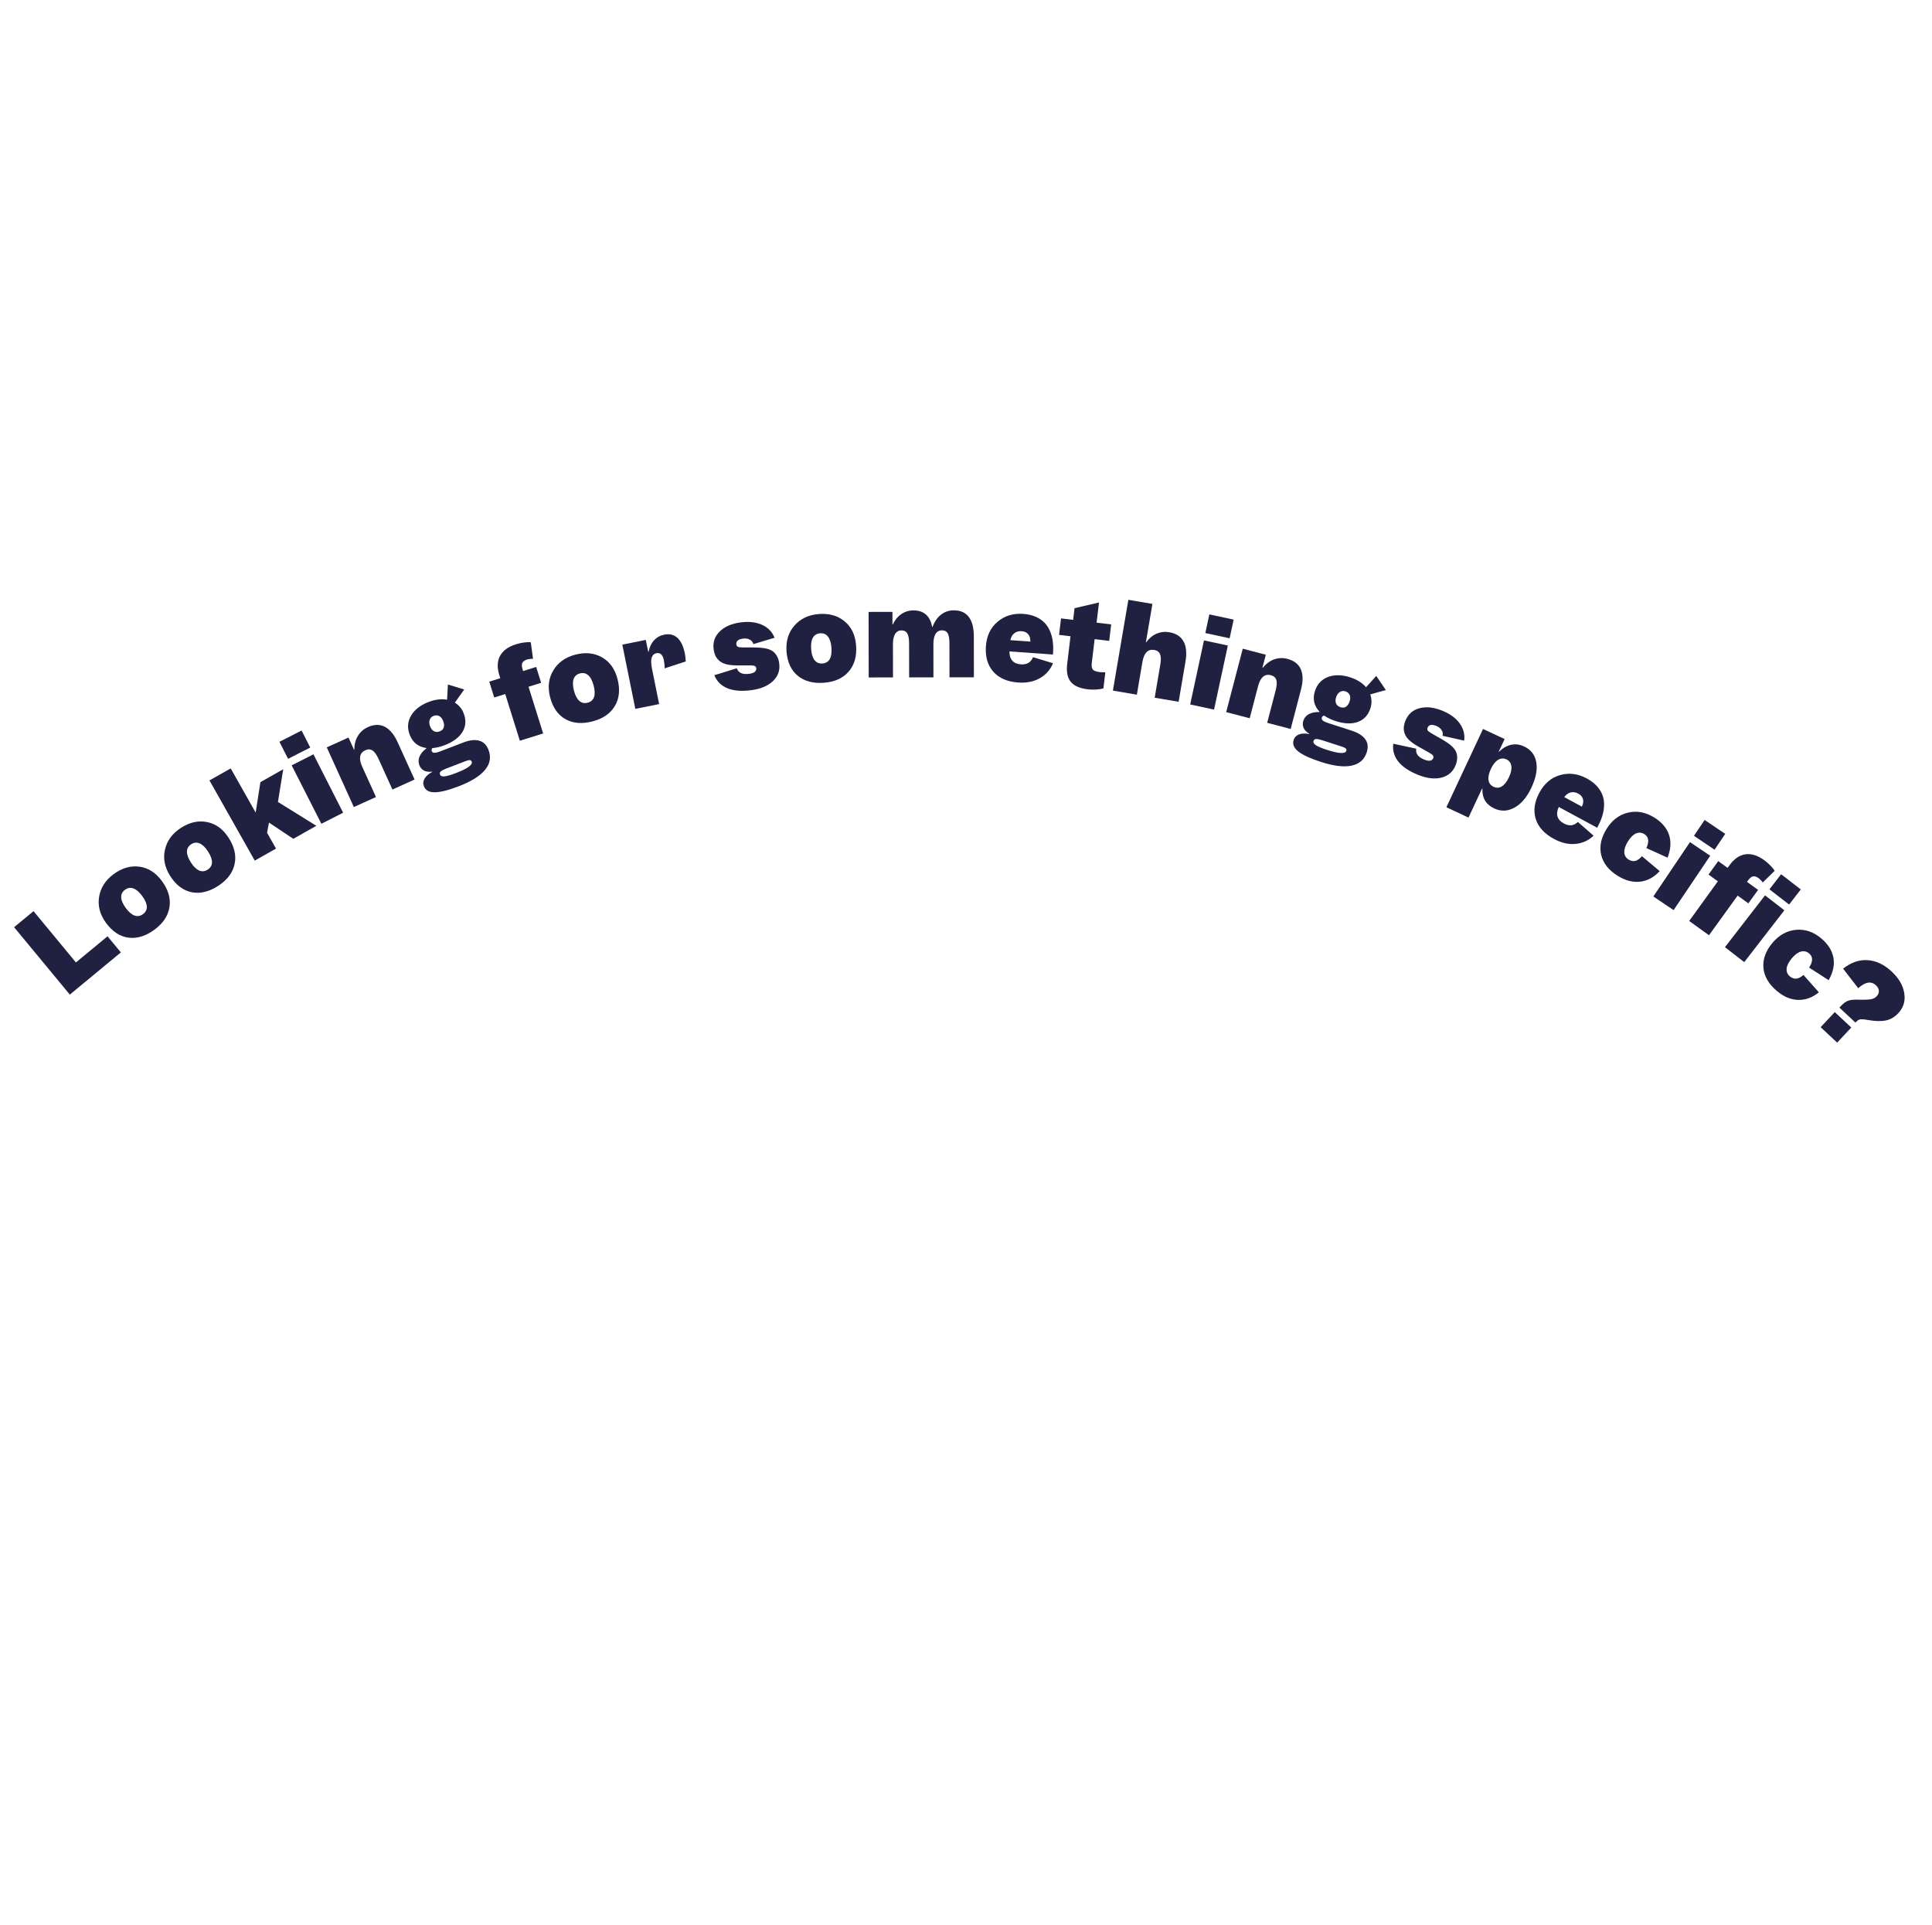 <svg width="790" height="787" viewBox="0 0 790 787" fill="none" xmlns="http://www.w3.org/2000/svg">
<path d="M28.551 406.706L5.764 379.144L13.705 372.579L31.045 393.553L43.972 382.866L49.418 389.454L28.551 406.706Z" fill="#202041"/>
<path d="M63.112 380.192C59.56 382.796 56.034 383.873 52.533 383.422C49.014 382.947 45.953 380.933 43.348 377.38C40.841 373.909 39.904 370.338 40.535 366.667C41.148 362.971 43.144 359.884 46.522 357.408C49.925 354.912 53.429 353.909 57.034 354.398C60.639 354.887 63.698 356.845 66.212 360.273C68.853 363.875 69.876 367.46 69.283 371.027C68.697 374.55 66.64 377.605 63.112 380.192ZM58.441 373.82C59.534 373.019 60.065 371.999 60.036 370.76C59.988 369.496 59.363 368.045 58.161 366.405C56.959 364.766 55.762 363.733 54.572 363.308C53.363 362.857 52.212 363.033 51.119 363.834C50.026 364.635 49.504 365.668 49.551 366.931C49.599 368.195 50.233 369.659 51.454 371.323C52.619 372.913 53.806 373.933 55.015 374.384C56.231 374.791 57.373 374.603 58.441 373.82Z" fill="#202041"/>
<path d="M89.192 362.257C85.491 364.645 81.907 365.511 78.439 364.853C74.955 364.169 72.019 361.977 69.63 358.276C67.334 354.662 66.61 351.041 67.458 347.414C68.29 343.761 70.465 340.799 73.985 338.527C77.53 336.238 81.088 335.445 84.657 336.147C88.227 336.849 91.164 338.986 93.469 342.558C95.892 346.31 96.701 349.949 95.897 353.474C95.102 356.957 92.867 359.884 89.192 362.257ZM84.907 355.619C86.046 354.884 86.637 353.897 86.681 352.659C86.709 351.395 86.171 349.908 85.068 348.2C83.966 346.492 82.833 345.391 81.67 344.895C80.49 344.373 79.331 344.48 78.192 345.215C77.053 345.95 76.47 346.95 76.443 348.214C76.416 349.478 76.962 350.977 78.081 352.711C79.15 354.367 80.275 355.456 81.454 355.978C82.644 356.457 83.794 356.337 84.907 355.619Z" fill="#202041"/>
<path d="M129.354 337.683L119.941 343L109.985 336.367L109.202 340.523L112.861 347L104.171 351.909L85.65 319.123L94.339 314.214L104.543 332.277L106.478 319.827L115.811 314.555L113.654 327.926L129.354 337.683Z" fill="#202041"/>
<path d="M126.862 305.681L117.802 310.289L114.262 303.329L123.323 298.721L126.862 305.681ZM131.414 336.852L119.266 312.965L128.162 308.441L140.31 332.328L131.414 336.852Z" fill="#202041"/>
<path d="M144.69 330.015L133.619 305.61L142.497 301.583L144.769 306.59L144.895 306.533C144.894 304.369 145.379 302.492 146.349 300.902C147.319 299.312 148.673 298.122 150.412 297.333C152.965 296.175 155.276 296.125 157.345 297.182C159.414 298.239 161.174 300.366 162.625 303.564L169.515 318.754L160.469 322.857L154.819 310.403C154.004 308.607 153.167 307.431 152.305 306.875C151.444 306.319 150.467 306.289 149.373 306.785C148.194 307.319 147.494 308.161 147.271 309.311C147.077 310.448 147.361 311.858 148.125 313.541L153.736 325.911L144.69 330.015Z" fill="#202041"/>
<path d="M187.64 321.488C183.298 323.156 179.986 323.983 177.704 323.968C175.432 323.983 173.977 323.156 173.336 321.489C172.927 320.425 173.022 319.382 173.619 318.361C174.217 317.339 175.267 316.424 176.772 315.615L176.738 315.529C175.42 315.705 174.312 315.57 173.415 315.123C172.506 314.647 171.864 313.92 171.488 312.943C171.024 311.735 171.044 310.54 171.546 309.357C172.049 308.174 172.988 307.054 174.364 305.998L174.314 305.868C172.715 305.657 171.33 305.101 170.158 304.198C169.004 303.255 168.135 302.022 167.549 300.498C166.478 297.709 166.648 295.103 168.06 292.68C169.49 290.217 171.901 288.333 175.294 287.03C176.616 286.522 177.908 286.191 179.169 286.036C180.429 285.882 181.645 285.91 182.814 286.121L183.149 279.904L189.822 281.944L185.998 287.323C186.821 287.832 187.542 288.463 188.161 289.215C188.768 289.938 189.249 290.76 189.602 291.68C190.663 294.44 190.499 296.978 189.112 299.293C187.713 301.579 185.274 303.39 181.795 304.727C180.904 305.069 180.033 305.338 179.184 305.532C178.335 305.726 177.526 305.855 176.759 305.919C176.613 306.14 176.516 306.359 176.467 306.576C176.436 306.753 176.459 306.942 176.536 307.143C176.702 307.574 177.053 307.802 177.591 307.827C178.157 307.84 178.972 307.643 180.036 307.234L189.438 303.622C192.055 302.617 194.238 302.372 195.987 302.888C197.725 303.375 198.981 304.625 199.754 306.638C200.88 309.571 200.408 312.293 198.337 314.805C196.295 317.305 192.729 319.533 187.64 321.488ZM175.86 297.009C176.225 297.957 176.762 298.625 177.472 299.013C178.17 299.371 178.951 299.385 179.814 299.054C180.676 298.722 181.218 298.2 181.44 297.488C181.679 296.737 181.6 295.843 181.202 294.808C180.826 293.83 180.289 293.162 179.591 292.804C178.892 292.445 178.126 292.426 177.292 292.746C176.487 293.056 175.956 293.606 175.699 294.398C175.431 295.161 175.485 296.031 175.86 297.009ZM192.875 311.409C192.732 311.035 192.46 310.843 192.059 310.831C191.688 310.809 191.1 310.953 190.294 311.262L182.401 314.294C181.309 314.714 180.571 315.113 180.188 315.491C179.834 315.858 179.746 316.271 179.923 316.731C180.143 317.306 180.749 317.552 181.74 317.468C182.76 317.374 184.29 316.934 186.332 316.15C188.805 315.2 190.57 314.34 191.627 313.571C192.713 312.791 193.129 312.07 192.875 311.409Z" fill="#202041"/>
<path d="M222.095 299.916L212.572 302.9L206.59 283.809L202.093 285.218L200.062 278.737L204.559 277.328L204.186 276.137C203.21 273.022 203.302 270.378 204.461 268.207C205.65 266.027 207.803 264.449 210.918 263.473C212.006 263.132 213.092 262.888 214.176 262.742C215.289 262.587 216.245 262.546 217.042 262.619L217.957 269.401C217.529 269.374 217.1 269.396 216.67 269.466C216.26 269.497 215.864 269.573 215.482 269.693C214.483 270.006 213.841 270.481 213.557 271.119C213.292 271.718 213.335 272.577 213.685 273.693L213.906 274.399L219.241 272.727L221.272 279.209L216.113 280.825L222.095 299.916Z" fill="#202041"/>
<path d="M242.271 294.992C238.009 296.104 234.334 295.805 231.246 294.096C228.15 292.357 226.046 289.356 224.935 285.094C223.884 280.943 224.328 277.278 226.268 274.098C228.201 270.888 231.193 268.754 235.247 267.697C239.33 266.632 242.957 266.991 246.128 268.774C249.299 270.557 251.421 273.506 252.494 277.619C253.621 281.941 253.252 285.65 251.386 288.747C249.542 291.807 246.503 293.888 242.271 294.992ZM240.277 287.347C241.588 287.005 242.459 286.253 242.888 285.09C243.309 283.898 243.263 282.319 242.75 280.351C242.237 278.384 241.505 276.983 240.555 276.149C239.598 275.285 238.463 275.023 237.152 275.365C235.84 275.708 234.974 276.475 234.553 277.667C234.132 278.859 234.181 280.454 234.702 282.451C235.2 284.358 235.927 285.744 236.885 286.608C237.865 287.435 238.995 287.681 240.277 287.347Z" fill="#202041"/>
<path d="M271.604 259.524C273.778 259.084 275.579 259.521 277.008 260.835C278.437 262.148 279.454 264.3 280.059 267.288C280.144 267.711 280.212 268.2 280.261 268.756C280.341 269.305 280.394 269.876 280.419 270.468L271.754 273.306C271.789 272.859 271.776 272.328 271.714 271.712C271.652 271.096 271.566 270.516 271.456 269.972C271.23 268.855 270.866 268.065 270.364 267.601C269.855 267.107 269.223 266.936 268.469 267.089C267.442 267.297 266.77 267.936 266.452 269.005C266.165 270.069 266.22 271.582 266.617 273.545L269.523 287.9L259.787 289.871L254.47 263.606L264.07 261.662L265.06 266.553L265.196 266.526C265.614 264.555 266.366 262.989 267.451 261.827C268.529 260.634 269.914 259.867 271.604 259.524Z" fill="#202041"/>
<path d="M306.372 275.527C307.38 275.394 308.123 275.141 308.602 274.767C309.108 274.358 309.32 273.849 309.239 273.238C309.183 272.81 308.972 272.512 308.608 272.343C308.275 272.169 307.626 272.084 306.664 272.087C306.35 272.066 305.838 272.072 305.128 272.103C304.413 272.104 303.869 272.099 303.494 272.086C300.954 272.142 299.014 272.041 297.675 271.783C296.367 271.521 295.3 271.087 294.474 270.482C293.713 269.899 293.109 269.202 292.66 268.391C292.237 267.546 291.954 266.573 291.808 265.474C291.433 262.634 292.249 260.227 294.256 258.253C296.26 256.248 299.124 255 302.85 254.508C306.239 254.06 309.157 254.389 311.602 255.495C314.047 256.601 315.756 258.364 316.728 260.784L308.075 263.372C307.806 262.506 307.289 261.891 306.527 261.526C305.79 261.126 304.857 261 303.727 261.15C302.811 261.271 302.116 261.533 301.641 261.938C301.197 262.338 301.015 262.844 301.096 263.455C301.156 263.913 301.34 264.246 301.647 264.454C301.981 264.627 302.568 264.721 303.408 264.734C303.752 264.75 304.297 264.756 305.042 264.751C305.787 264.746 306.253 264.746 306.44 264.753C309.264 264.721 311.36 264.833 312.73 265.087C314.095 265.31 315.208 265.738 316.068 266.37C316.76 266.9 317.315 267.573 317.733 268.387C318.182 269.198 318.479 270.153 318.624 271.252C318.999 274.092 318.153 276.503 316.084 278.485C314.016 280.468 311.043 281.715 307.164 282.227C303.256 282.744 300.022 282.487 297.462 281.458C294.899 280.399 293.11 278.616 292.095 276.109L301.273 273.265C301.616 274.214 302.217 274.88 303.075 275.264C303.93 275.617 305.029 275.705 306.372 275.527Z" fill="#202041"/>
<path d="M336.891 279.189C332.499 279.521 328.936 278.569 326.204 276.335C323.469 274.071 321.936 270.742 321.604 266.35C321.313 262.078 322.406 258.551 324.883 255.77C327.358 252.957 330.685 251.393 334.862 251.078C339.07 250.76 342.574 251.762 345.375 254.084C348.176 256.405 349.736 259.685 350.056 263.924C350.393 268.378 349.366 271.961 346.976 274.675C344.614 277.355 341.253 278.86 336.891 279.189ZM336.296 271.311C337.648 271.209 338.639 270.624 339.269 269.557C339.896 268.46 340.133 266.897 339.98 264.87C339.827 262.843 339.358 261.334 338.573 260.343C337.785 259.321 336.716 258.861 335.364 258.963C334.013 259.065 333.023 259.665 332.396 260.763C331.768 261.86 331.532 263.438 331.687 265.496C331.836 267.462 332.304 268.955 333.091 269.977C333.907 270.966 334.976 271.41 336.296 271.311Z" fill="#202041"/>
<path d="M355.212 277.02L355.173 250.222L364.922 250.207L364.929 255.428L365.022 255.428C365.912 253.548 367.08 252.114 368.527 251.126C370.004 250.107 371.651 249.597 373.468 249.594C375.625 249.591 377.335 250.158 378.599 251.296C379.895 252.403 380.744 254.081 381.148 256.329L381.333 256.328C382.131 254.171 383.283 252.506 384.791 251.333C386.298 250.161 388.038 249.573 390.009 249.57C392.72 249.566 394.754 250.456 396.112 252.241C397.501 254.025 398.198 256.704 398.203 260.277L398.227 276.957L388.247 276.971L388.227 263.11C388.224 261.17 387.991 259.799 387.528 258.999C387.065 258.168 386.279 257.754 385.17 257.755C384.03 257.757 383.153 258.251 382.538 259.238C381.955 260.193 381.664 261.611 381.667 263.49L381.686 276.981L371.753 276.996L371.732 263.134C371.73 261.225 371.481 259.854 370.987 259.023C370.524 258.192 369.738 257.778 368.629 257.779C367.489 257.781 366.612 258.275 365.997 259.262C365.414 260.217 365.123 261.635 365.126 263.514L365.145 277.005L355.212 277.02Z" fill="#202041"/>
<path d="M416.353 279.09C411.928 278.775 408.543 277.314 406.196 274.708C403.852 272.07 402.834 268.586 403.142 264.253C403.444 260.013 405.024 256.683 407.883 254.261C410.775 251.811 414.28 250.733 418.397 251.026C421.07 251.216 423.351 251.919 425.241 253.134C427.131 254.35 428.509 256.023 429.377 258.154C429.935 259.429 430.31 260.876 430.504 262.495C430.699 264.084 430.716 265.799 430.554 267.641L412.765 266.374C412.743 267.979 413.132 269.241 413.931 270.163C414.732 271.054 415.886 271.553 417.391 271.66C418.62 271.747 419.653 271.558 420.489 271.093C421.327 270.597 421.97 269.809 422.417 268.729L430.578 271.209C429.46 273.909 427.646 275.957 425.138 277.353C422.661 278.751 419.733 279.33 416.353 279.09ZM421.023 260.338C420.761 259.671 420.351 259.148 419.791 258.768C419.262 258.391 418.583 258.173 417.753 258.114C416.555 258.028 415.547 258.312 414.728 258.964C413.943 259.587 413.413 260.522 413.139 261.769L421.342 262.353C421.312 261.918 421.276 261.545 421.237 261.234C421.199 260.891 421.128 260.593 421.023 260.338Z" fill="#202041"/>
<path d="M449.569 274.809C449.936 274.853 450.32 274.883 450.721 274.9C451.123 274.917 451.541 274.921 451.977 274.911L451.187 281.517C450.195 281.771 449.138 281.923 448.015 281.975C446.922 282.031 445.825 281.993 444.724 281.861C441.482 281.474 439.185 280.455 437.831 278.804C436.481 277.122 435.994 274.707 436.37 271.556L437.73 260.179L433.05 259.62L433.856 252.876L438.811 253.468L439.381 248.696L449.386 246.356L448.4 254.614L454.364 255.326L453.558 262.07L447.594 261.358L446.431 271.084C446.281 272.338 446.422 273.238 446.853 273.786C447.318 274.307 448.223 274.648 449.569 274.809Z" fill="#202041"/>
<path d="M455.07 282.394L461.389 245.272L471.227 246.947L468.553 262.661L468.644 262.676C469.865 261.009 471.284 259.829 472.902 259.136C474.555 258.418 476.293 258.214 478.115 258.524C480.878 258.994 482.821 260.246 483.943 262.281C485.071 264.285 485.337 267.033 484.743 270.525L481.944 286.968L472.151 285.301L474.446 271.819C474.777 269.876 474.741 268.432 474.339 267.489C473.937 266.546 473.144 265.973 471.96 265.772C470.685 265.555 469.633 265.86 468.805 266.688C468.007 267.52 467.453 268.848 467.143 270.67L464.863 284.061L455.07 282.394Z" fill="#202041"/>
<path d="M502.798 261.004L492.861 258.866L494.503 251.232L504.441 253.37L502.798 261.004ZM486.671 288.065L492.309 261.866L502.066 263.966L496.428 290.164L486.671 288.065Z" fill="#202041"/>
<path d="M501.391 291.193L508.164 265.264L517.596 267.728L516.207 273.048L516.341 273.083C517.703 271.402 519.262 270.249 521.017 269.625C522.772 269.001 524.573 268.93 526.421 269.413C529.133 270.121 530.96 271.538 531.901 273.662C532.842 275.786 532.869 278.547 531.982 281.944L527.766 298.082L518.155 295.572L521.611 282.339C522.11 280.432 522.2 278.991 521.881 278.016C521.563 277.042 520.822 276.403 519.66 276.099C518.408 275.772 517.334 275.985 516.437 276.738C515.57 277.498 514.903 278.772 514.436 280.56L511.002 293.703L501.391 291.193Z" fill="#202041"/>
<path d="M540.112 311.554C535.687 310.122 532.591 308.684 530.825 307.238C529.049 305.822 528.436 304.264 528.986 302.564C529.337 301.48 530.066 300.728 531.172 300.31C532.279 299.891 533.672 299.839 535.35 300.156L535.378 300.068C534.242 299.376 533.466 298.575 533.048 297.663C532.641 296.722 532.598 295.753 532.92 294.756C533.319 293.525 534.085 292.608 535.219 292.003C536.353 291.399 537.788 291.119 539.522 291.162L539.565 291.03C538.454 289.861 537.726 288.557 537.382 287.119C537.077 285.66 537.176 284.154 537.678 282.601C538.598 279.758 540.368 277.838 542.989 276.841C545.649 275.824 548.708 275.874 552.167 276.993C553.515 277.429 554.728 277.983 555.805 278.656C556.883 279.328 557.81 280.114 558.588 281.013L562.755 276.388L566.663 282.168L560.309 283.949C560.628 284.862 560.793 285.805 560.801 286.779C560.819 287.724 560.677 288.665 560.373 289.603C559.463 292.417 557.741 294.287 555.207 295.216C552.682 296.115 549.647 295.991 546.101 294.844C545.192 294.55 544.347 294.212 543.564 293.829C542.781 293.446 542.071 293.038 541.434 292.606C541.182 292.686 540.968 292.795 540.794 292.933C540.659 293.051 540.558 293.213 540.492 293.418C540.35 293.857 540.48 294.256 540.882 294.612C541.314 294.979 542.072 295.337 543.157 295.688L552.74 298.788C555.407 299.651 557.259 300.833 558.295 302.334C559.34 303.805 559.531 305.566 558.868 307.618C557.901 310.607 555.822 312.428 552.633 313.079C549.473 313.741 545.3 313.232 540.112 311.554ZM546.336 285.11C546.023 286.078 546.021 286.935 546.329 287.682C546.647 288.4 547.246 288.901 548.125 289.186C549.005 289.47 549.754 289.405 550.374 288.99C551.032 288.556 551.532 287.811 551.874 286.756C552.196 285.76 552.198 284.903 551.88 284.185C551.562 283.467 550.978 282.97 550.128 282.695C549.307 282.43 548.548 282.524 547.851 282.978C547.163 283.403 546.658 284.114 546.336 285.11ZM550.519 307.005C550.642 306.624 550.552 306.304 550.248 306.043C549.973 305.792 549.425 305.534 548.604 305.269L540.559 302.666C539.446 302.306 538.621 302.153 538.086 302.206C537.58 302.269 537.251 302.535 537.099 303.004C536.91 303.59 537.227 304.162 538.05 304.72C538.902 305.287 540.369 305.907 542.45 306.58C544.97 307.395 546.883 307.836 548.189 307.903C549.524 307.978 550.301 307.679 550.519 307.005Z" fill="#202041"/>
<path d="M582.434 310.622C583.377 311.001 584.149 311.145 584.75 311.055C585.391 310.947 585.826 310.607 586.056 310.036C586.216 309.635 586.18 309.272 585.946 308.946C585.74 308.631 585.218 308.238 584.377 307.768C584.115 307.596 583.666 307.349 583.031 307.028C582.409 306.678 581.937 306.406 581.617 306.211C579.377 305.012 577.737 303.971 576.697 303.089C575.686 302.218 574.969 301.316 574.547 300.383C574.171 299.502 573.987 298.598 573.994 297.671C574.041 296.727 574.271 295.741 574.685 294.712C575.752 292.054 577.645 290.358 580.363 289.624C583.093 288.862 586.201 289.181 589.688 290.582C592.861 291.856 595.241 293.576 596.828 295.741C598.415 297.905 599.037 300.28 598.696 302.865L589.887 300.869C590.078 299.983 589.93 299.194 589.445 298.501C589 297.791 588.248 297.223 587.191 296.799C586.333 296.454 585.599 296.341 584.986 296.461C584.403 296.591 583.996 296.942 583.766 297.514C583.594 297.943 583.591 298.323 583.756 298.655C583.962 298.97 584.427 299.34 585.153 299.764C585.444 299.948 585.916 300.22 586.567 300.581C587.219 300.943 587.625 301.172 587.785 301.27C590.259 302.629 592.031 303.755 593.099 304.649C594.179 305.515 594.938 306.434 595.377 307.407C595.719 308.208 595.872 309.066 595.837 309.982C595.83 310.908 595.619 311.886 595.206 312.915C594.138 315.573 592.217 317.258 589.441 317.968C586.666 318.679 583.464 318.305 579.834 316.847C576.175 315.377 573.484 313.566 571.76 311.413C570.047 309.231 569.364 306.799 569.711 304.117L579.103 306.147C578.936 307.142 579.132 308.017 579.691 308.773C580.262 309.501 581.176 310.117 582.434 310.622Z" fill="#202041"/>
<path d="M600.469 334.322L591.43 330.091L606.414 298.079L615.244 302.211L612.815 307.4L612.899 307.44C614.471 305.897 616.128 304.938 617.868 304.562C619.649 304.171 621.433 304.394 623.218 305.23C625.98 306.522 627.634 308.657 628.179 311.633C628.725 314.609 628.07 318.078 626.216 322.039C624.362 326.001 622.042 328.741 619.256 330.26C616.512 331.764 613.758 331.87 610.996 330.577C609.323 329.794 608.069 328.731 607.235 327.388C606.442 326.03 606.083 324.4 606.157 322.496L606.032 322.438L600.469 334.322ZM617.032 317.792C617.855 316.034 618.174 314.517 617.989 313.24C617.804 311.963 617.14 311.057 615.996 310.522C614.825 309.974 613.669 310.045 612.529 310.736C611.431 311.412 610.464 312.643 609.628 314.428C608.792 316.213 608.467 317.745 608.651 319.021C608.849 320.27 609.534 321.169 610.705 321.717C611.905 322.279 613.034 322.229 614.091 321.568C615.19 320.892 616.17 319.633 617.032 317.792Z" fill="#202041"/>
<path d="M635.414 343.051C631.512 340.942 629.029 338.216 627.965 334.874C626.915 331.505 627.423 327.91 629.488 324.09C631.51 320.351 634.322 317.967 637.925 316.938C641.569 315.897 645.207 316.358 648.837 318.321C651.195 319.596 652.984 321.176 654.205 323.062C655.427 324.948 655.994 327.04 655.906 329.339C655.889 330.731 655.636 332.204 655.145 333.759C654.669 335.288 653.977 336.858 653.071 338.469L637.383 329.986C636.702 331.439 636.536 332.75 636.885 333.919C637.248 335.061 638.093 335.991 639.421 336.709C640.505 337.295 641.524 337.548 642.477 337.468C643.445 337.361 644.356 336.908 645.208 336.108L651.623 341.73C649.492 343.729 646.996 344.848 644.135 345.088C641.302 345.341 638.395 344.663 635.414 343.051ZM647.394 327.888C647.431 327.173 647.272 326.527 646.919 325.95C646.592 325.389 646.063 324.91 645.331 324.514C644.275 323.943 643.239 323.786 642.225 324.043C641.252 324.287 640.384 324.921 639.621 325.944L646.856 329.856C647.006 329.447 647.128 329.092 647.22 328.792C647.327 328.465 647.385 328.164 647.394 327.888Z" fill="#202041"/>
<path d="M672.384 341.077C671.255 340.383 670.094 340.302 668.9 340.833C667.748 341.354 666.655 342.454 665.622 344.133C664.622 345.76 664.141 347.218 664.179 348.507C664.244 349.813 664.828 350.805 665.93 351.482C666.874 352.063 667.791 352.248 668.681 352.036C669.587 351.797 670.487 351.157 671.381 350.116L678.644 356.21C676.334 358.731 673.677 360.171 670.672 360.529C667.71 360.876 664.681 360.098 661.585 358.194C657.859 355.903 655.579 353.054 654.745 349.648C653.927 346.215 654.639 342.676 656.882 339.029C659.093 335.434 662.008 333.195 665.626 332.31C669.244 331.425 672.823 332.072 676.365 334.251C679.488 336.171 681.519 338.542 682.46 341.363C683.401 344.183 683.203 347.298 681.866 350.707L673.208 346.792C673.826 345.436 674.065 344.281 673.928 343.329C673.79 342.377 673.276 341.626 672.384 341.077Z" fill="#202041"/>
<path d="M701.091 347.454L692.66 341.775L697.023 335.299L705.453 340.979L701.091 347.454ZM676.06 366.581L691.033 344.356L699.31 349.932L684.337 372.157L676.06 366.581Z" fill="#202041"/>
<path d="M698.804 382.439L690.716 376.593L702.436 360.379L698.616 357.618L702.595 352.113L706.415 354.874L707.146 353.863C709.058 351.217 711.231 349.709 713.665 349.34C716.123 348.989 718.675 349.769 721.322 351.682C722.245 352.35 723.09 353.074 723.855 353.856C724.646 354.655 725.25 355.396 725.669 356.079L720.781 360.869C720.547 360.51 720.273 360.179 719.959 359.876C719.689 359.567 719.392 359.295 719.067 359.06C718.218 358.447 717.453 358.217 716.772 358.37C716.134 358.517 715.472 359.065 714.786 360.013L714.353 360.613L718.884 363.888L714.905 369.392L710.524 366.225L698.804 382.439Z" fill="#202041"/>
<path d="M731.565 369.875L723.526 363.654L728.305 357.479L736.344 363.7L731.565 369.875ZM705.332 387.315L721.733 366.122L729.625 372.23L713.224 393.423L705.332 387.315Z" fill="#202041"/>
<path d="M739.77 389.884C738.756 389.032 737.619 388.781 736.36 389.131C735.144 389.477 733.901 390.405 732.633 391.914C731.405 393.376 730.715 394.747 730.563 396.029C730.436 397.33 730.867 398.396 731.858 399.228C732.707 399.942 733.587 400.259 734.498 400.18C735.429 400.077 736.413 399.577 737.45 398.678L743.739 405.773C741.084 407.927 738.244 408.961 735.22 408.873C732.238 408.782 729.356 407.567 726.574 405.229C723.225 402.415 721.388 399.262 721.064 395.771C720.759 392.255 721.983 388.859 724.738 385.581C727.453 382.35 730.665 380.563 734.373 380.219C738.082 379.876 741.528 381.042 744.712 383.717C747.518 386.075 749.179 388.718 749.696 391.647C750.212 394.575 749.559 397.627 747.735 400.802L739.746 395.658C740.556 394.407 740.963 393.301 740.967 392.338C740.971 391.376 740.572 390.558 739.77 389.884Z" fill="#202041"/>
<path d="M767.113 402.934C766.123 402.008 765.032 401.641 763.84 401.833C762.648 402.025 761.311 402.777 759.829 404.091L753.647 396.09C756.875 393.543 760.215 392.386 763.666 392.62C767.138 392.832 770.425 394.39 773.529 397.295C776.475 400.052 778.186 403.003 778.66 406.147C779.178 409.29 778.354 412.02 776.186 414.336C774.944 415.663 773.546 416.57 771.994 417.057C770.441 417.545 768.418 417.655 765.924 417.389C765.356 417.321 764.666 417.224 763.855 417.098C763.045 416.972 762.53 416.891 762.311 416.855C761.436 416.753 760.761 416.776 760.286 416.922C759.855 417.067 759.419 417.376 758.977 417.848L758.693 418.152L752.148 412.027L752.937 411.183C753.821 410.239 754.758 409.576 755.748 409.194C756.782 408.811 758.466 408.679 760.802 408.798C763.135 408.83 764.679 408.735 765.434 408.514C766.233 408.291 766.885 407.91 767.39 407.37C768.043 406.673 768.334 405.934 768.265 405.151C768.239 404.368 767.855 403.629 767.113 402.934ZM751.217 426.343L744.47 420.028L750.247 413.855L756.994 420.169L751.217 426.343Z" fill="#202041"/>
</svg>
